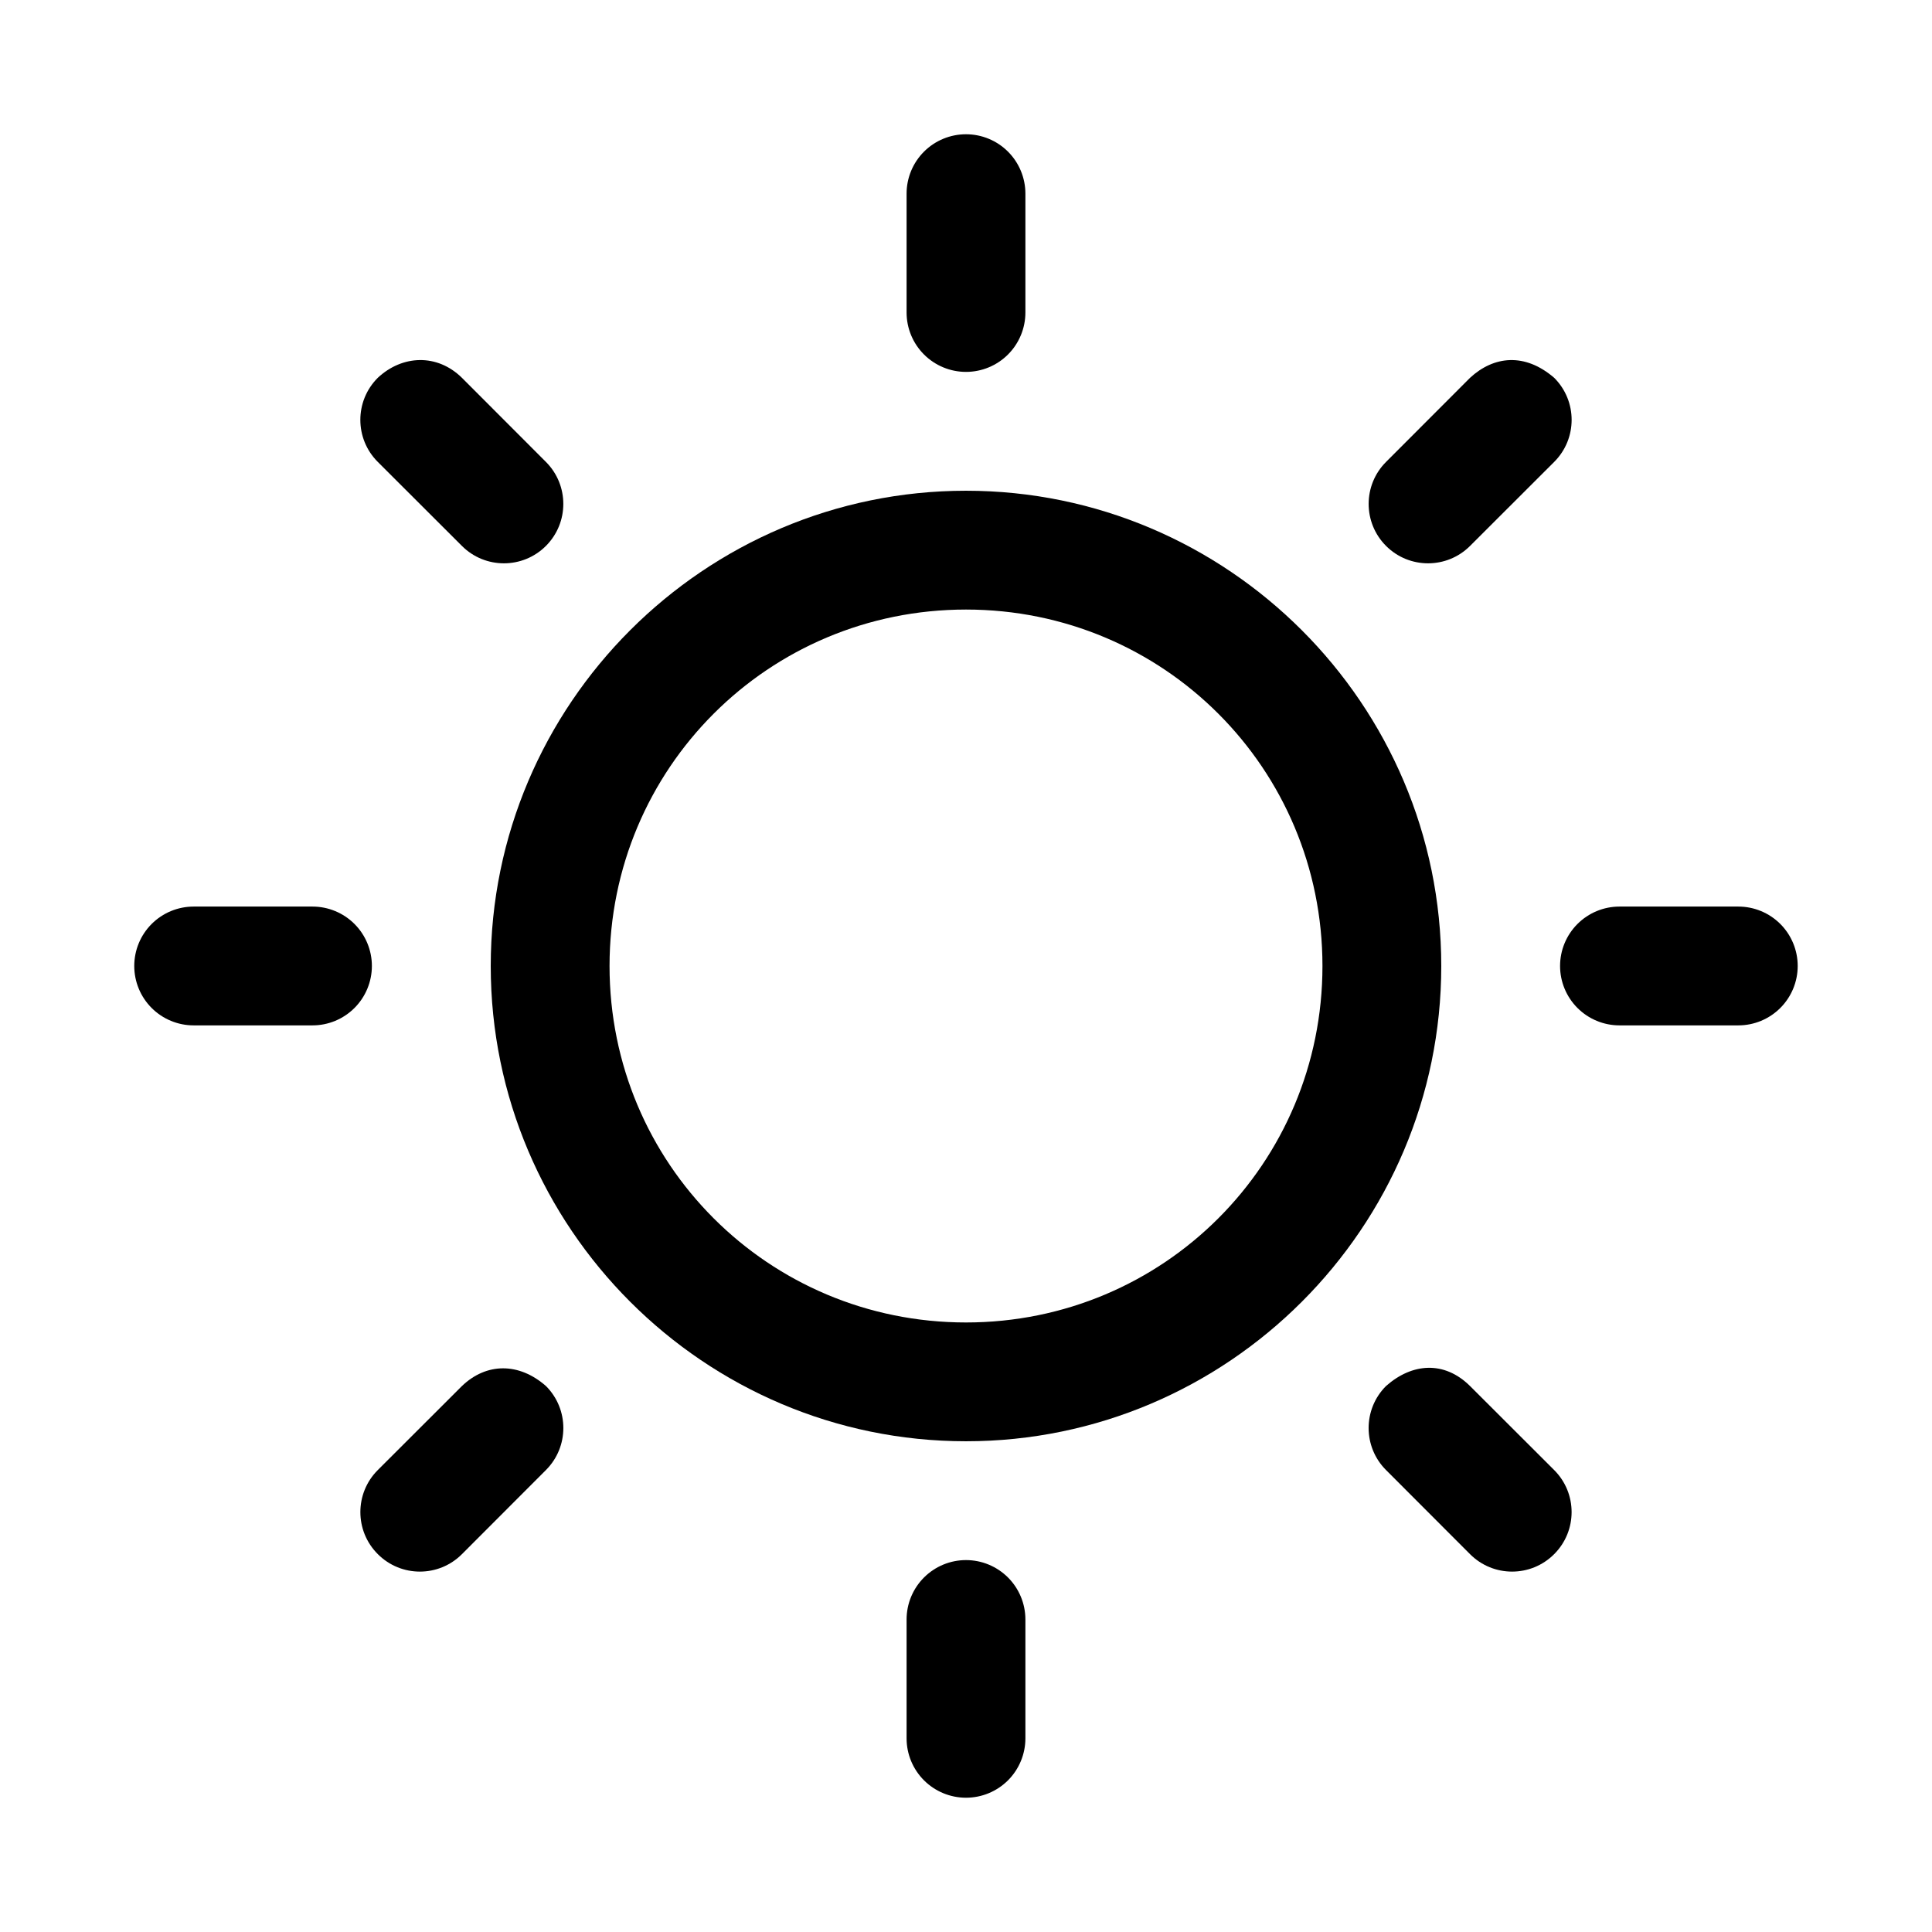 <?xml version="1.0" encoding="UTF-8"?>
<!-- Uploaded to: SVG Repo, www.svgrepo.com, Generator: SVG Repo Mixer Tools -->
<svg fill="#000000" width="800px" height="800px" version="1.1" viewBox="144 144 512 512" xmlns="http://www.w3.org/2000/svg">
 <g>
  <path d="m400 274.05c-69.375 0-125.95 56.578-125.95 125.95s56.578 125.95 125.95 125.95 125.95-56.578 125.95-125.95-56.578-125.95-125.95-125.95zm0 31.488c52.359 0 94.465 42.105 94.465 94.465s-42.105 94.465-94.465 94.465-94.465-42.105-94.465-94.465 42.105-94.465 94.465-94.465z"/>
  <path d="m400 179.58c-4.176 0-8.18 1.656-11.133 4.609-2.953 2.953-4.613 6.957-4.613 11.133v31.488c0 4.176 1.66 8.18 4.613 11.133 2.953 2.953 6.957 4.613 11.133 4.613s8.18-1.66 11.133-4.613c2.949-2.953 4.609-6.957 4.609-11.133v-31.488c0-4.176-1.66-8.18-4.609-11.133-2.953-2.953-6.957-4.609-11.133-4.609z"/>
  <path d="m400 557.44c-4.176 0-8.18 1.66-11.133 4.613-2.953 2.953-4.613 6.957-4.613 11.133v31.488c0 4.176 1.66 8.18 4.613 11.133 2.953 2.949 6.957 4.609 11.133 4.609s8.18-1.66 11.133-4.609c2.949-2.953 4.609-6.957 4.609-11.133v-31.488c0-4.176-1.66-8.18-4.609-11.133-2.953-2.953-6.957-4.613-11.133-4.613z"/>
  <path d="m573.18 384.25c-4.176 0-8.18 1.66-11.133 4.609-2.953 2.953-4.613 6.957-4.613 11.133 0 4.176 1.66 8.18 4.613 11.133s6.957 4.613 11.133 4.613h31.488c4.176 0 8.18-1.66 11.133-4.613 2.953-2.953 4.609-6.957 4.609-11.133 0-4.176-1.656-8.18-4.609-11.133-2.953-2.949-6.957-4.609-11.133-4.609z"/>
  <path d="m195.32 384.25c-4.176 0-8.18 1.66-11.133 4.609-2.949 2.953-4.609 6.957-4.609 11.133 0 4.176 1.66 8.18 4.609 11.133 2.953 2.953 6.957 4.613 11.133 4.613h31.488c4.176 0 8.18-1.66 11.133-4.613 2.953-2.953 4.613-6.957 4.613-11.133 0-4.176-1.66-8.18-4.613-11.133-2.953-2.949-6.957-4.609-11.133-4.609z"/>
  <path d="m533.58 244.12-22.262 22.293c-6.148 6.148-6.148 16.113 0 22.262 6.148 6.148 16.113 6.148 22.262 0l22.293-22.262c6.168-6.152 6.168-16.141 0-22.293-7.797-6.711-16.008-5.797-22.293 0z"/>
  <path d="m266.42 511.31-22.293 22.262c-6.168 6.152-6.168 16.141 0 22.293 6.152 6.168 16.141 6.168 22.293 0l22.262-22.293c6.148-6.148 6.148-16.113 0-22.262-7.176-6.293-15.781-6.211-22.262 0z"/>
  <path d="m511.31 511.31c-6.148 6.148-6.148 16.113 0 22.262l22.262 22.293c6.152 6.168 16.141 6.168 22.293 0 6.168-6.152 6.168-16.141 0-22.293l-22.293-22.262c-6.856-6.785-15.402-6.078-22.262 0z"/>
  <path d="m244.12 244.12c-6.168 6.152-6.168 16.141 0 22.293l22.293 22.262c6.148 6.148 16.113 6.148 22.262 0 6.148-6.148 6.148-16.113 0-22.262l-22.262-22.293c-6.57-6.461-15.809-6.066-22.293 0z"/>
 </g>
</svg>